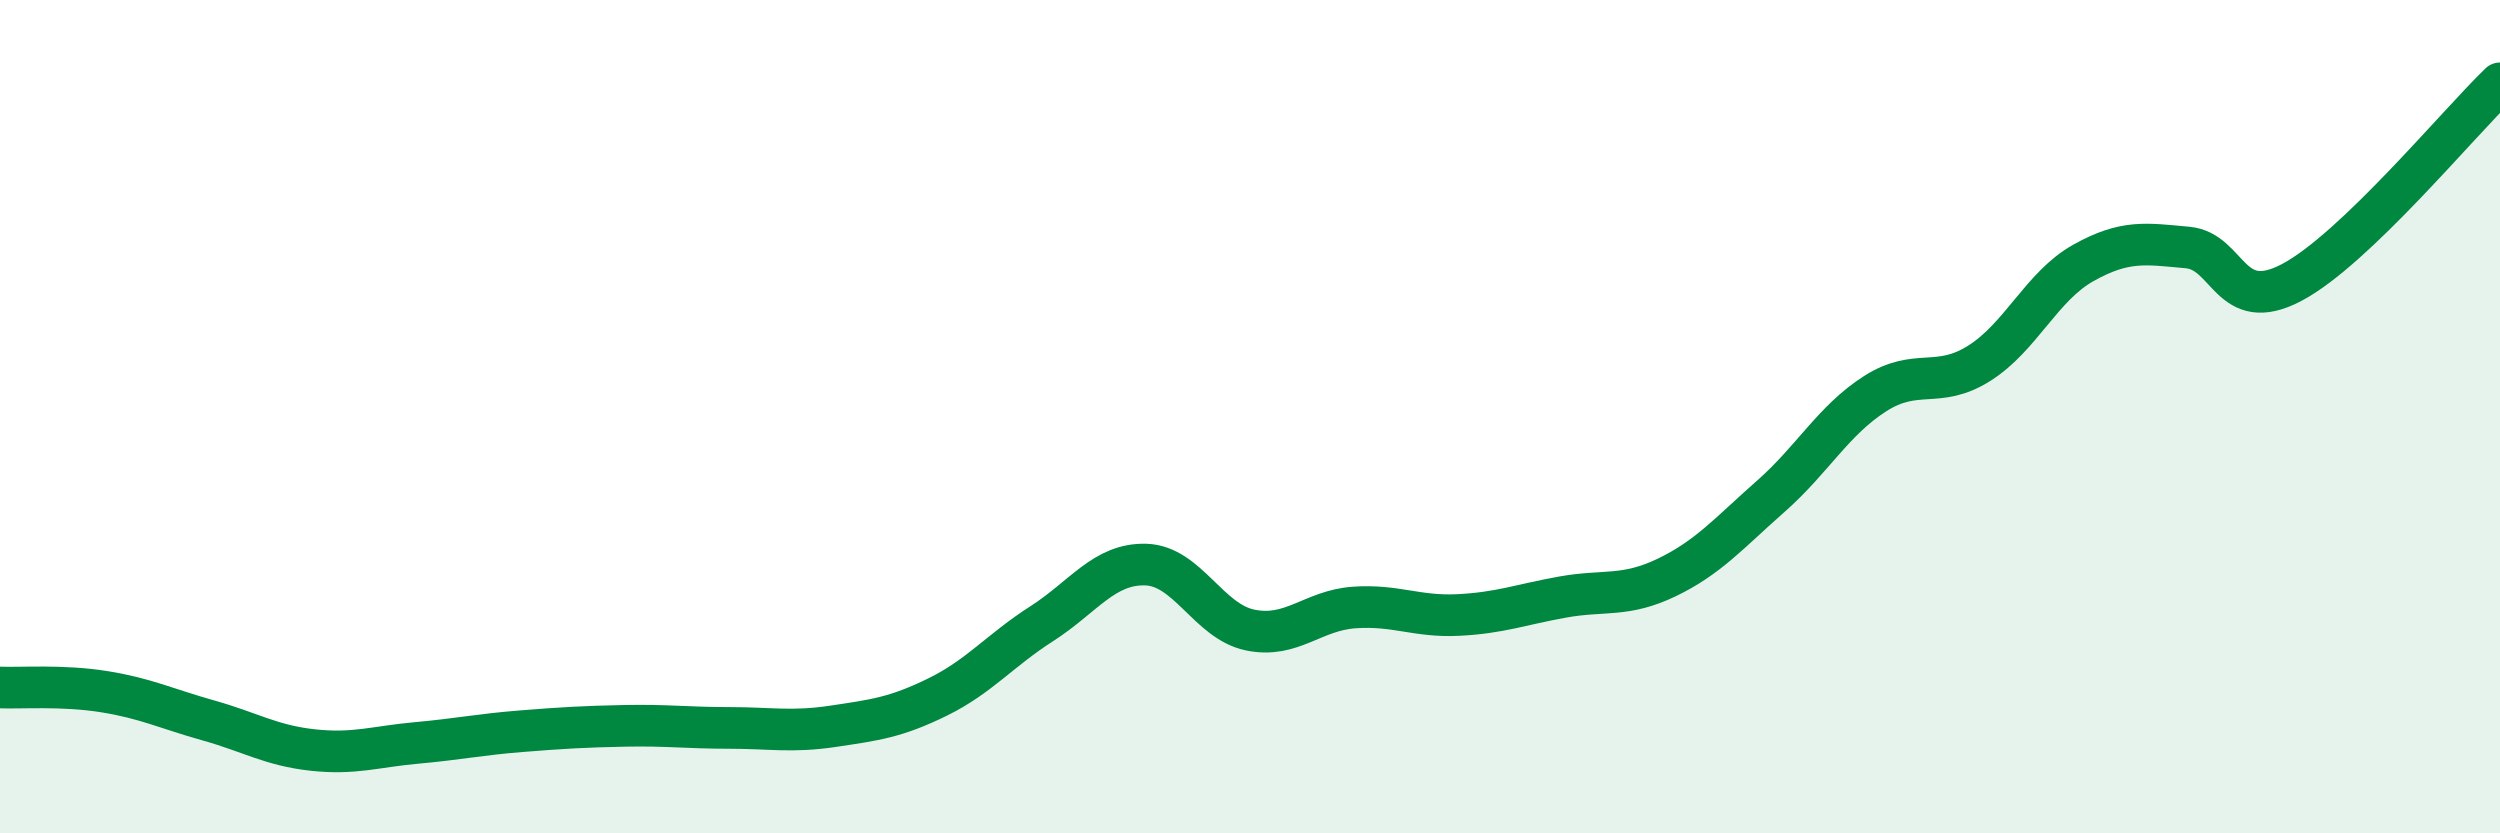 
    <svg width="60" height="20" viewBox="0 0 60 20" xmlns="http://www.w3.org/2000/svg">
      <path
        d="M 0,16.5 C 0.5,16.52 1.5,16.44 2.5,16.6 C 3.5,16.76 4,17.01 5,17.29 C 6,17.57 6.5,17.89 7.5,18 C 8.5,18.11 9,17.92 10,17.83 C 11,17.74 11.5,17.63 12.5,17.55 C 13.5,17.47 14,17.44 15,17.42 C 16,17.4 16.5,17.47 17.5,17.47 C 18.5,17.47 19,17.58 20,17.43 C 21,17.28 21.5,17.22 22.5,16.73 C 23.5,16.24 24,15.61 25,14.97 C 26,14.33 26.5,13.52 27.5,13.55 C 28.5,13.58 29,14.91 30,15.12 C 31,15.33 31.5,14.65 32.5,14.58 C 33.5,14.51 34,14.81 35,14.76 C 36,14.71 36.5,14.51 37.5,14.33 C 38.5,14.15 39,14.34 40,13.86 C 41,13.38 41.5,12.79 42.5,11.91 C 43.5,11.03 44,10.09 45,9.45 C 46,8.81 46.5,9.35 47.5,8.72 C 48.5,8.09 49,6.87 50,6.31 C 51,5.75 51.5,5.85 52.5,5.94 C 53.5,6.03 53.5,7.57 55,6.78 C 56.5,5.99 59,2.96 60,2L60 20L0 20Z"
        fill="#008740"
        opacity="0.1"
        stroke-linecap="round"
        stroke-linejoin="round"
      />
      <path
        d="M 0,16.5 C 0.5,16.52 1.5,16.44 2.5,16.6 C 3.5,16.76 4,17.01 5,17.29 C 6,17.57 6.5,17.89 7.5,18 C 8.5,18.11 9,17.92 10,17.83 C 11,17.74 11.5,17.63 12.5,17.55 C 13.5,17.47 14,17.44 15,17.42 C 16,17.4 16.5,17.47 17.5,17.47 C 18.5,17.47 19,17.58 20,17.43 C 21,17.28 21.5,17.22 22.5,16.73 C 23.5,16.24 24,15.61 25,14.97 C 26,14.33 26.5,13.52 27.5,13.55 C 28.5,13.58 29,14.91 30,15.12 C 31,15.33 31.5,14.65 32.5,14.58 C 33.5,14.51 34,14.81 35,14.76 C 36,14.71 36.5,14.51 37.5,14.33 C 38.5,14.15 39,14.34 40,13.86 C 41,13.38 41.5,12.79 42.5,11.91 C 43.5,11.03 44,10.09 45,9.45 C 46,8.81 46.5,9.35 47.5,8.72 C 48.5,8.09 49,6.87 50,6.31 C 51,5.75 51.5,5.85 52.5,5.94 C 53.5,6.03 53.5,7.57 55,6.78 C 56.5,5.99 59,2.96 60,2"
        stroke="#008740"
        stroke-width="1"
        fill="none"
        stroke-linecap="round"
        stroke-linejoin="round"
      />
    </svg>
  